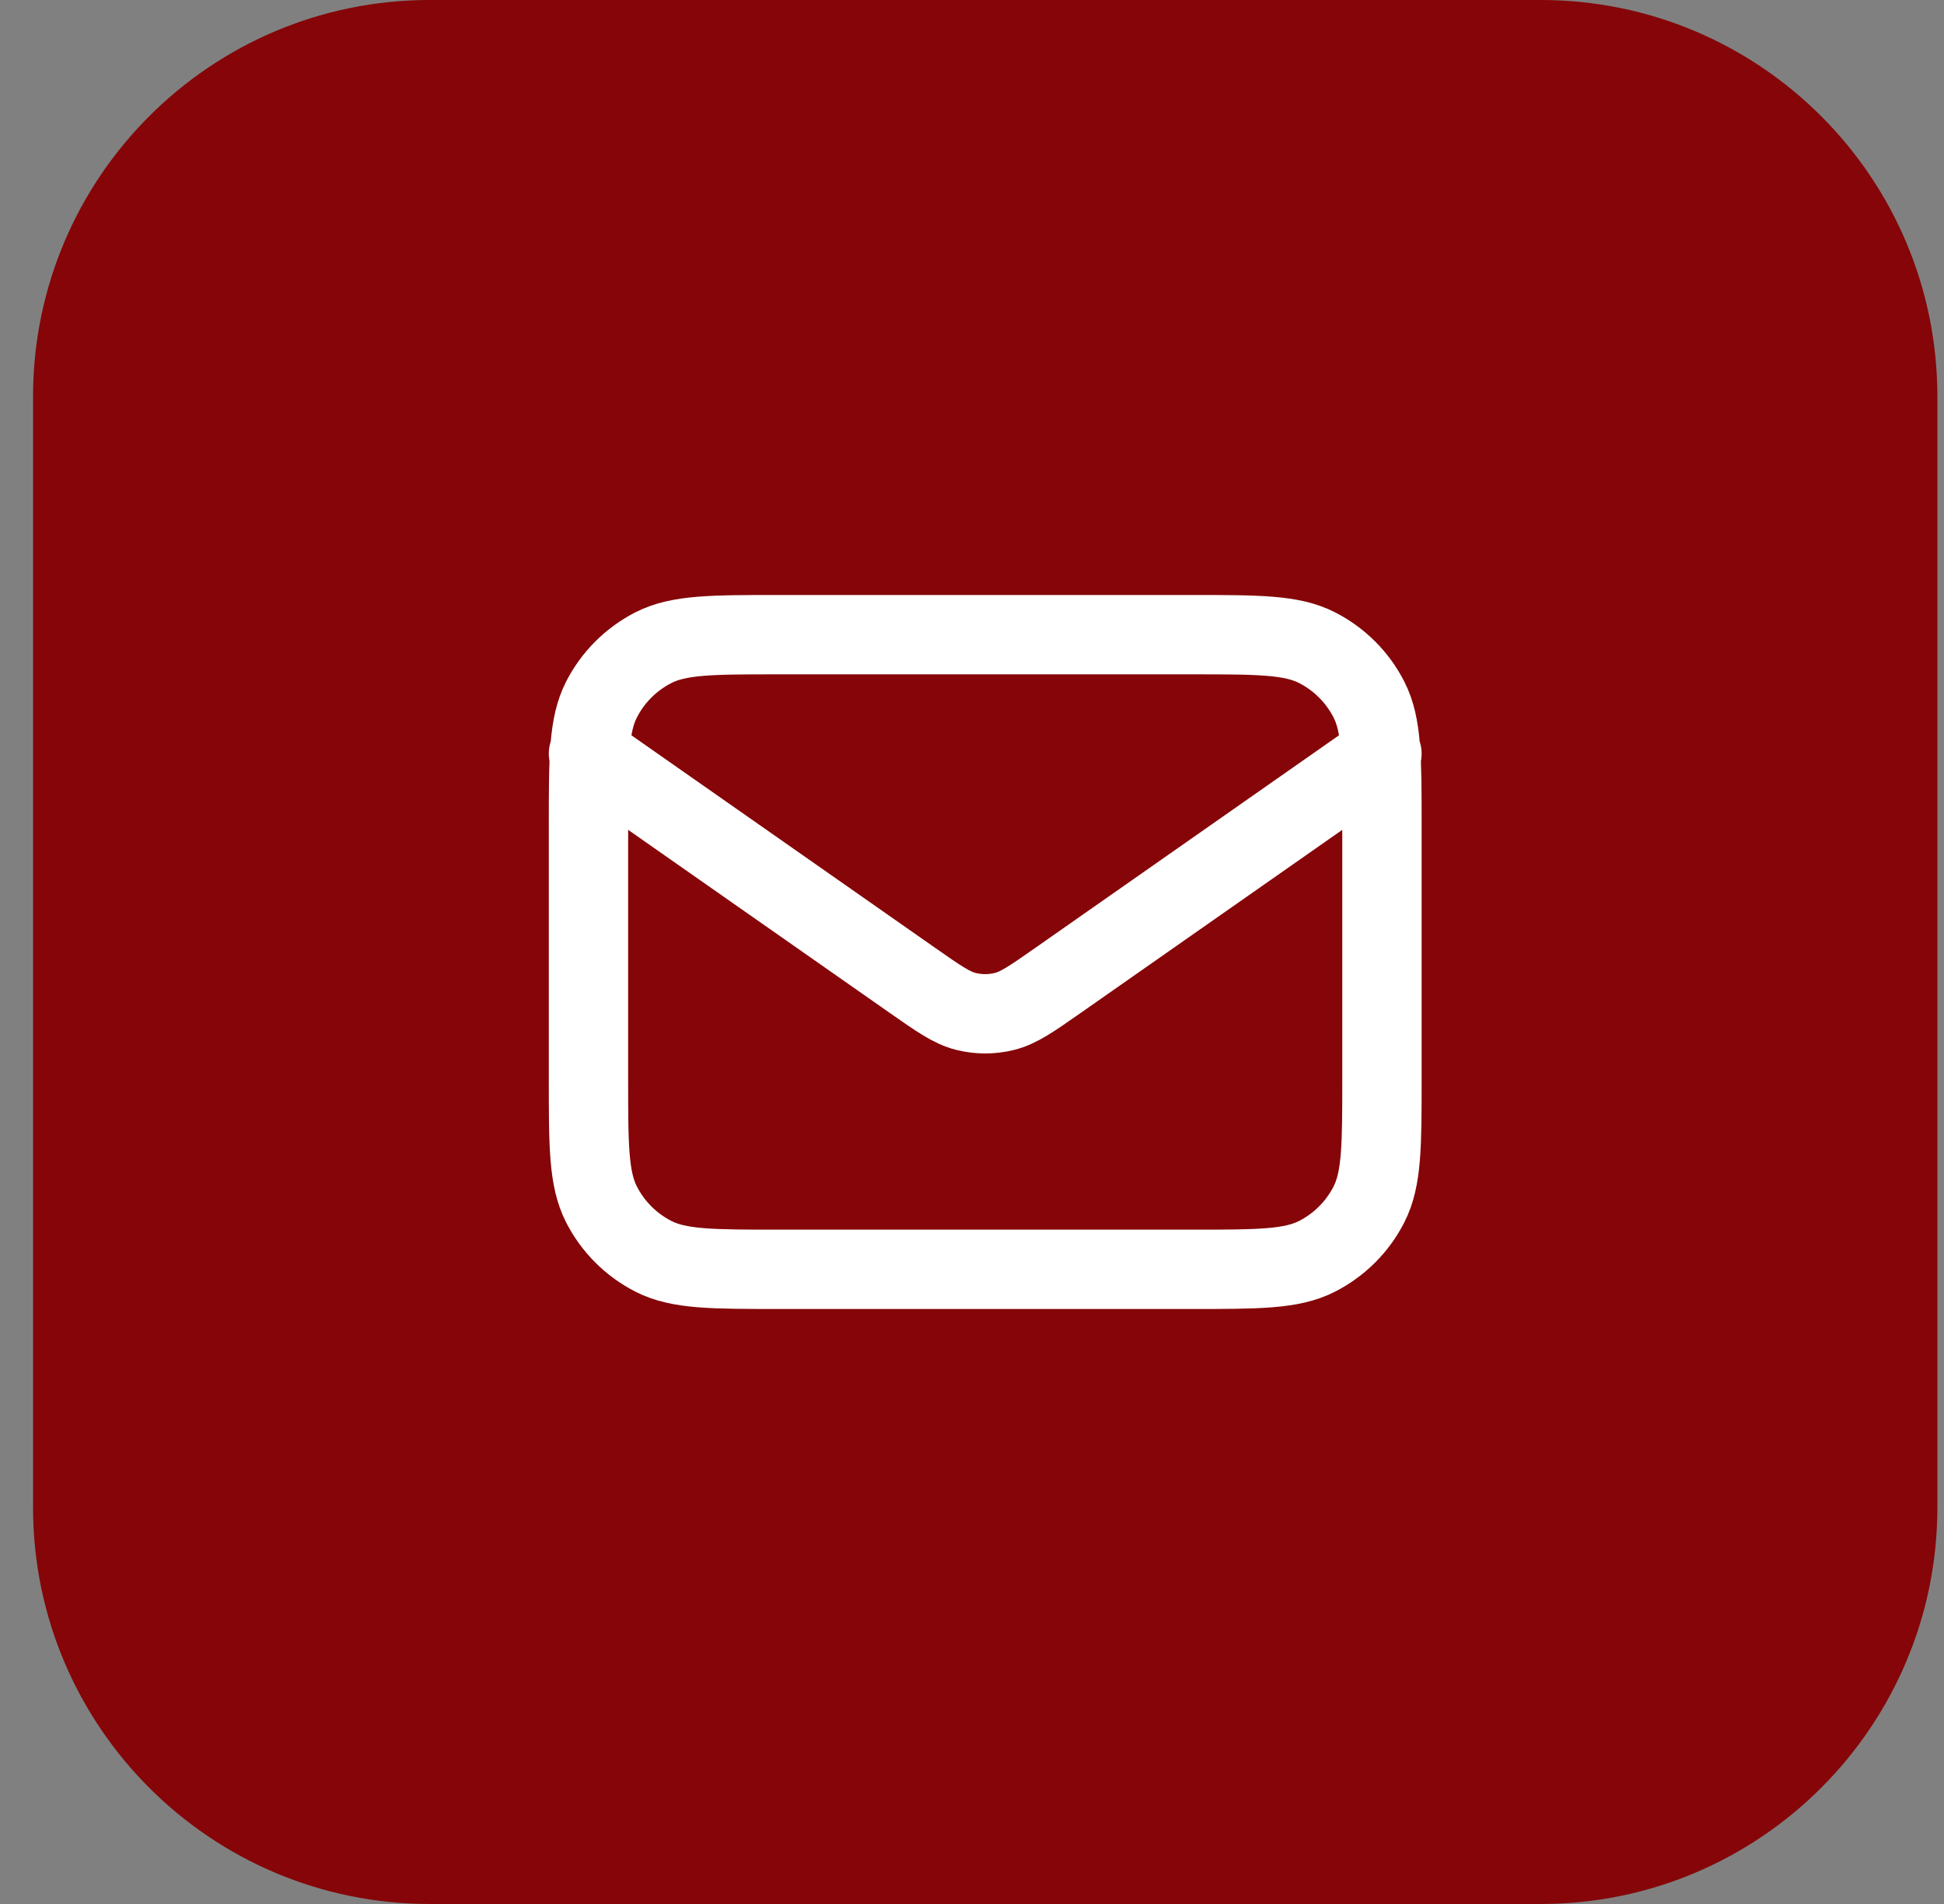 <svg width="49" height="48" viewBox="0 0 49 48" fill="none" xmlns="http://www.w3.org/2000/svg">
<rect x="0" y="0" width="49" height="48" fill="#808080" stroke="none"/>
<path d="M0.833 10C0.833 4.477 5.311 0 10.833 0H38.833C44.356 0 48.833 4.477 48.833 10V38C48.833 43.523 44.356 48 38.833 48H10.833C5.311 48 0.833 43.523 0.833 38V10Z" fill="#850508"/>
<path d="M14.833 19L22.998 24.715C23.66 25.178 23.99 25.41 24.35 25.499C24.667 25.578 25 25.578 25.317 25.499C25.677 25.41 26.007 25.178 26.669 24.715L34.833 19M19.633 32H30.033C31.713 32 32.554 32 33.195 31.673C33.76 31.385 34.219 30.927 34.506 30.362C34.833 29.72 34.833 28.88 34.833 27.2V20.8C34.833 19.12 34.833 18.28 34.506 17.638C34.219 17.073 33.76 16.615 33.195 16.327C32.554 16 31.713 16 30.033 16H19.633C17.953 16 17.113 16 16.471 16.327C15.907 16.615 15.448 17.073 15.16 17.638C14.833 18.28 14.833 19.12 14.833 20.8V27.2C14.833 28.88 14.833 29.72 15.16 30.362C15.448 30.927 15.907 31.385 16.471 31.673C17.113 32 17.953 32 19.633 32Z" stroke="white" stroke-width="2" stroke-linecap="round" stroke-linejoin="round"/>
</svg>
